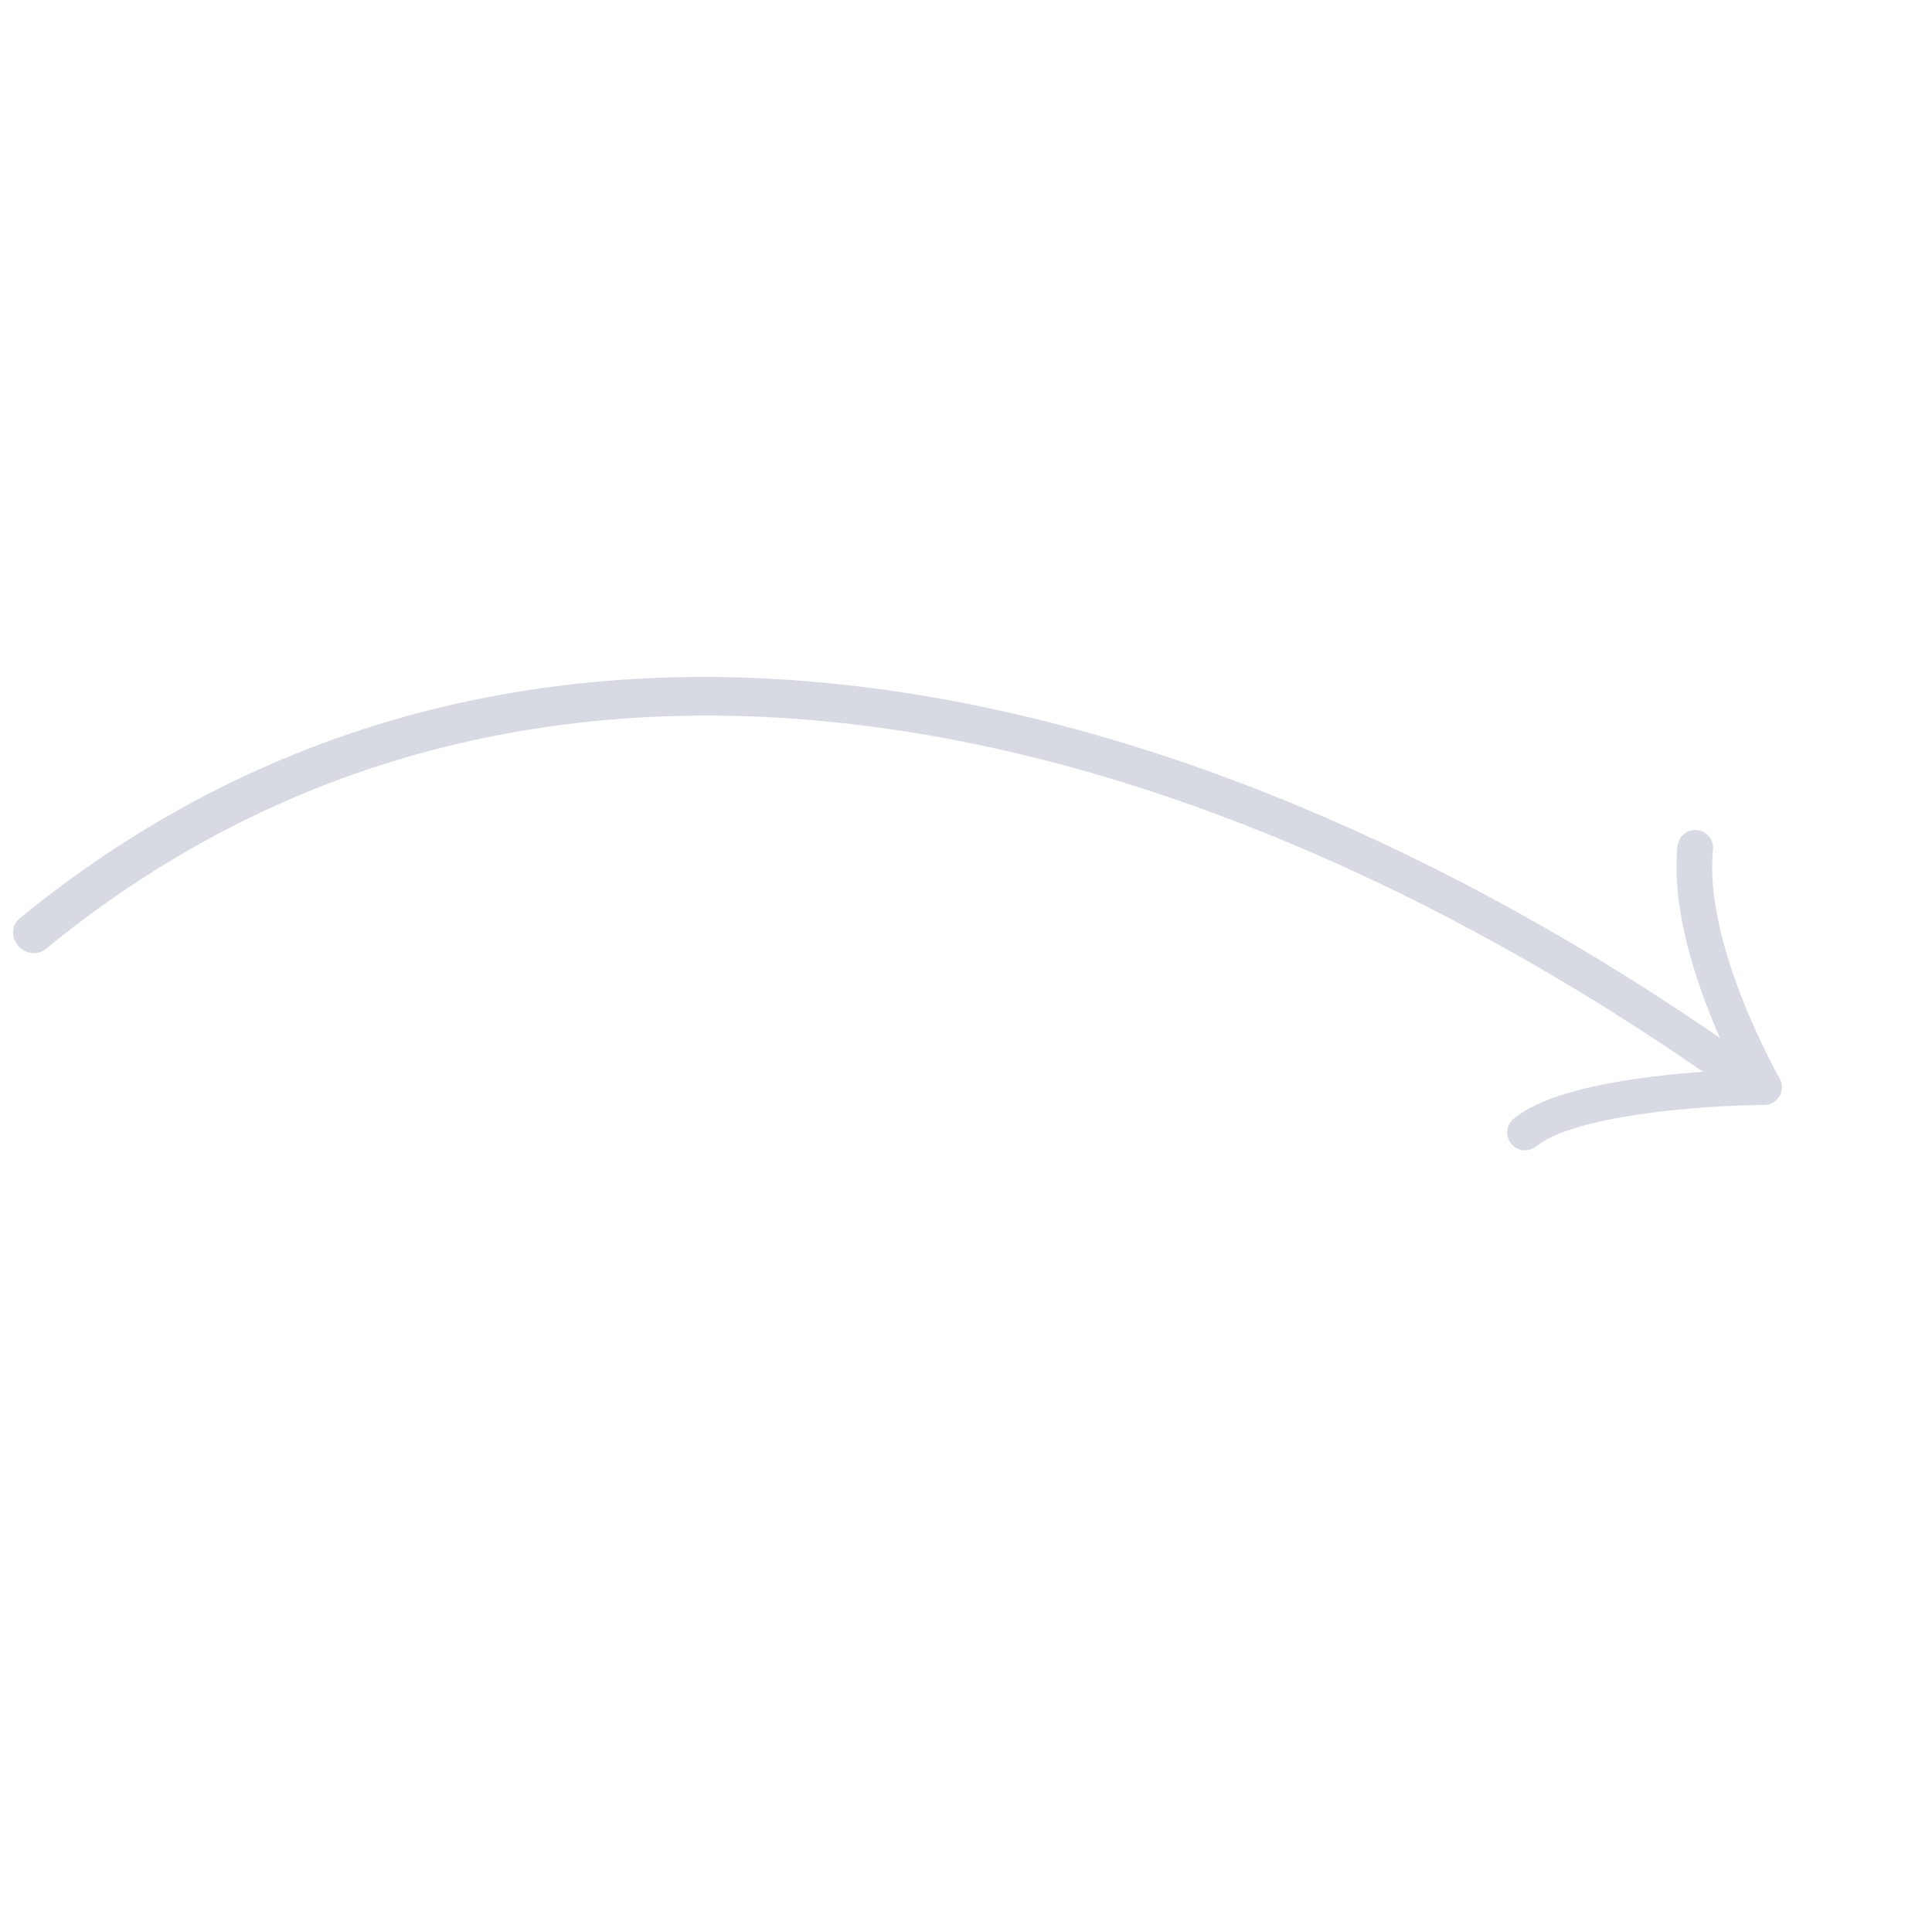 <svg width="217" height="215" viewBox="0 0 217 215" fill="none" xmlns="http://www.w3.org/2000/svg">
<path fill-rule="evenodd" clip-rule="evenodd" d="M5.127 106.608C61.1 60.734 135.723 80.758 194.751 122.825C195.766 123.545 197.125 123.358 197.779 122.401C198.434 121.445 198.146 120.08 197.131 119.359C136.452 76.112 59.733 56.021 2.193 103.182C1.295 103.914 1.224 105.279 2.035 106.229C2.841 107.175 4.226 107.344 5.127 106.608Z" fill="#D7D9E3"/>
<path d="M192.403 95.45C192.519 94.352 191.722 93.367 190.623 93.252C189.525 93.136 188.541 93.933 188.425 95.031L192.403 95.45ZM198.142 122.125L198.152 124.125C198.864 124.122 199.521 123.74 199.876 123.123C200.231 122.506 200.231 121.746 199.876 121.129L198.142 122.125ZM170.009 125.677C169.16 126.382 169.042 127.643 169.748 128.493C170.453 129.343 171.714 129.46 172.564 128.755L170.009 125.677ZM188.425 95.031C187.774 101.213 189.864 108.313 191.968 113.673C193.036 116.393 194.141 118.745 194.978 120.417C195.398 121.255 195.752 121.924 196.002 122.387C196.128 122.619 196.227 122.799 196.296 122.923C196.331 122.985 196.358 123.033 196.377 123.067C196.386 123.083 196.394 123.096 196.399 123.105C196.402 123.11 196.404 123.114 196.405 123.116C196.406 123.118 196.407 123.119 196.407 123.12C196.408 123.12 196.408 123.121 196.408 123.121C196.408 123.121 196.408 123.122 198.142 122.125C199.876 121.129 199.877 121.129 199.877 121.129C199.877 121.129 199.877 121.129 199.877 121.129C199.877 121.129 199.877 121.129 199.876 121.128C199.876 121.127 199.875 121.125 199.873 121.123C199.87 121.117 199.864 121.107 199.857 121.094C199.842 121.068 199.819 121.027 199.789 120.973C199.728 120.864 199.637 120.699 199.52 120.484C199.288 120.054 198.954 119.422 198.555 118.626C197.757 117.032 196.705 114.793 195.691 112.211C193.633 106.967 191.858 100.625 192.403 95.45L188.425 95.031ZM198.133 120.125C194.586 120.143 188.978 120.422 183.622 121.208C180.944 121.601 178.285 122.126 175.959 122.826C173.675 123.513 171.522 124.421 170.009 125.677L172.564 128.755C173.456 128.015 174.994 127.293 177.111 126.656C179.185 126.033 181.636 125.542 184.203 125.165C189.335 124.412 194.75 124.142 198.152 124.125L198.133 120.125Z" fill="#D7D9E3"/>
</svg>
